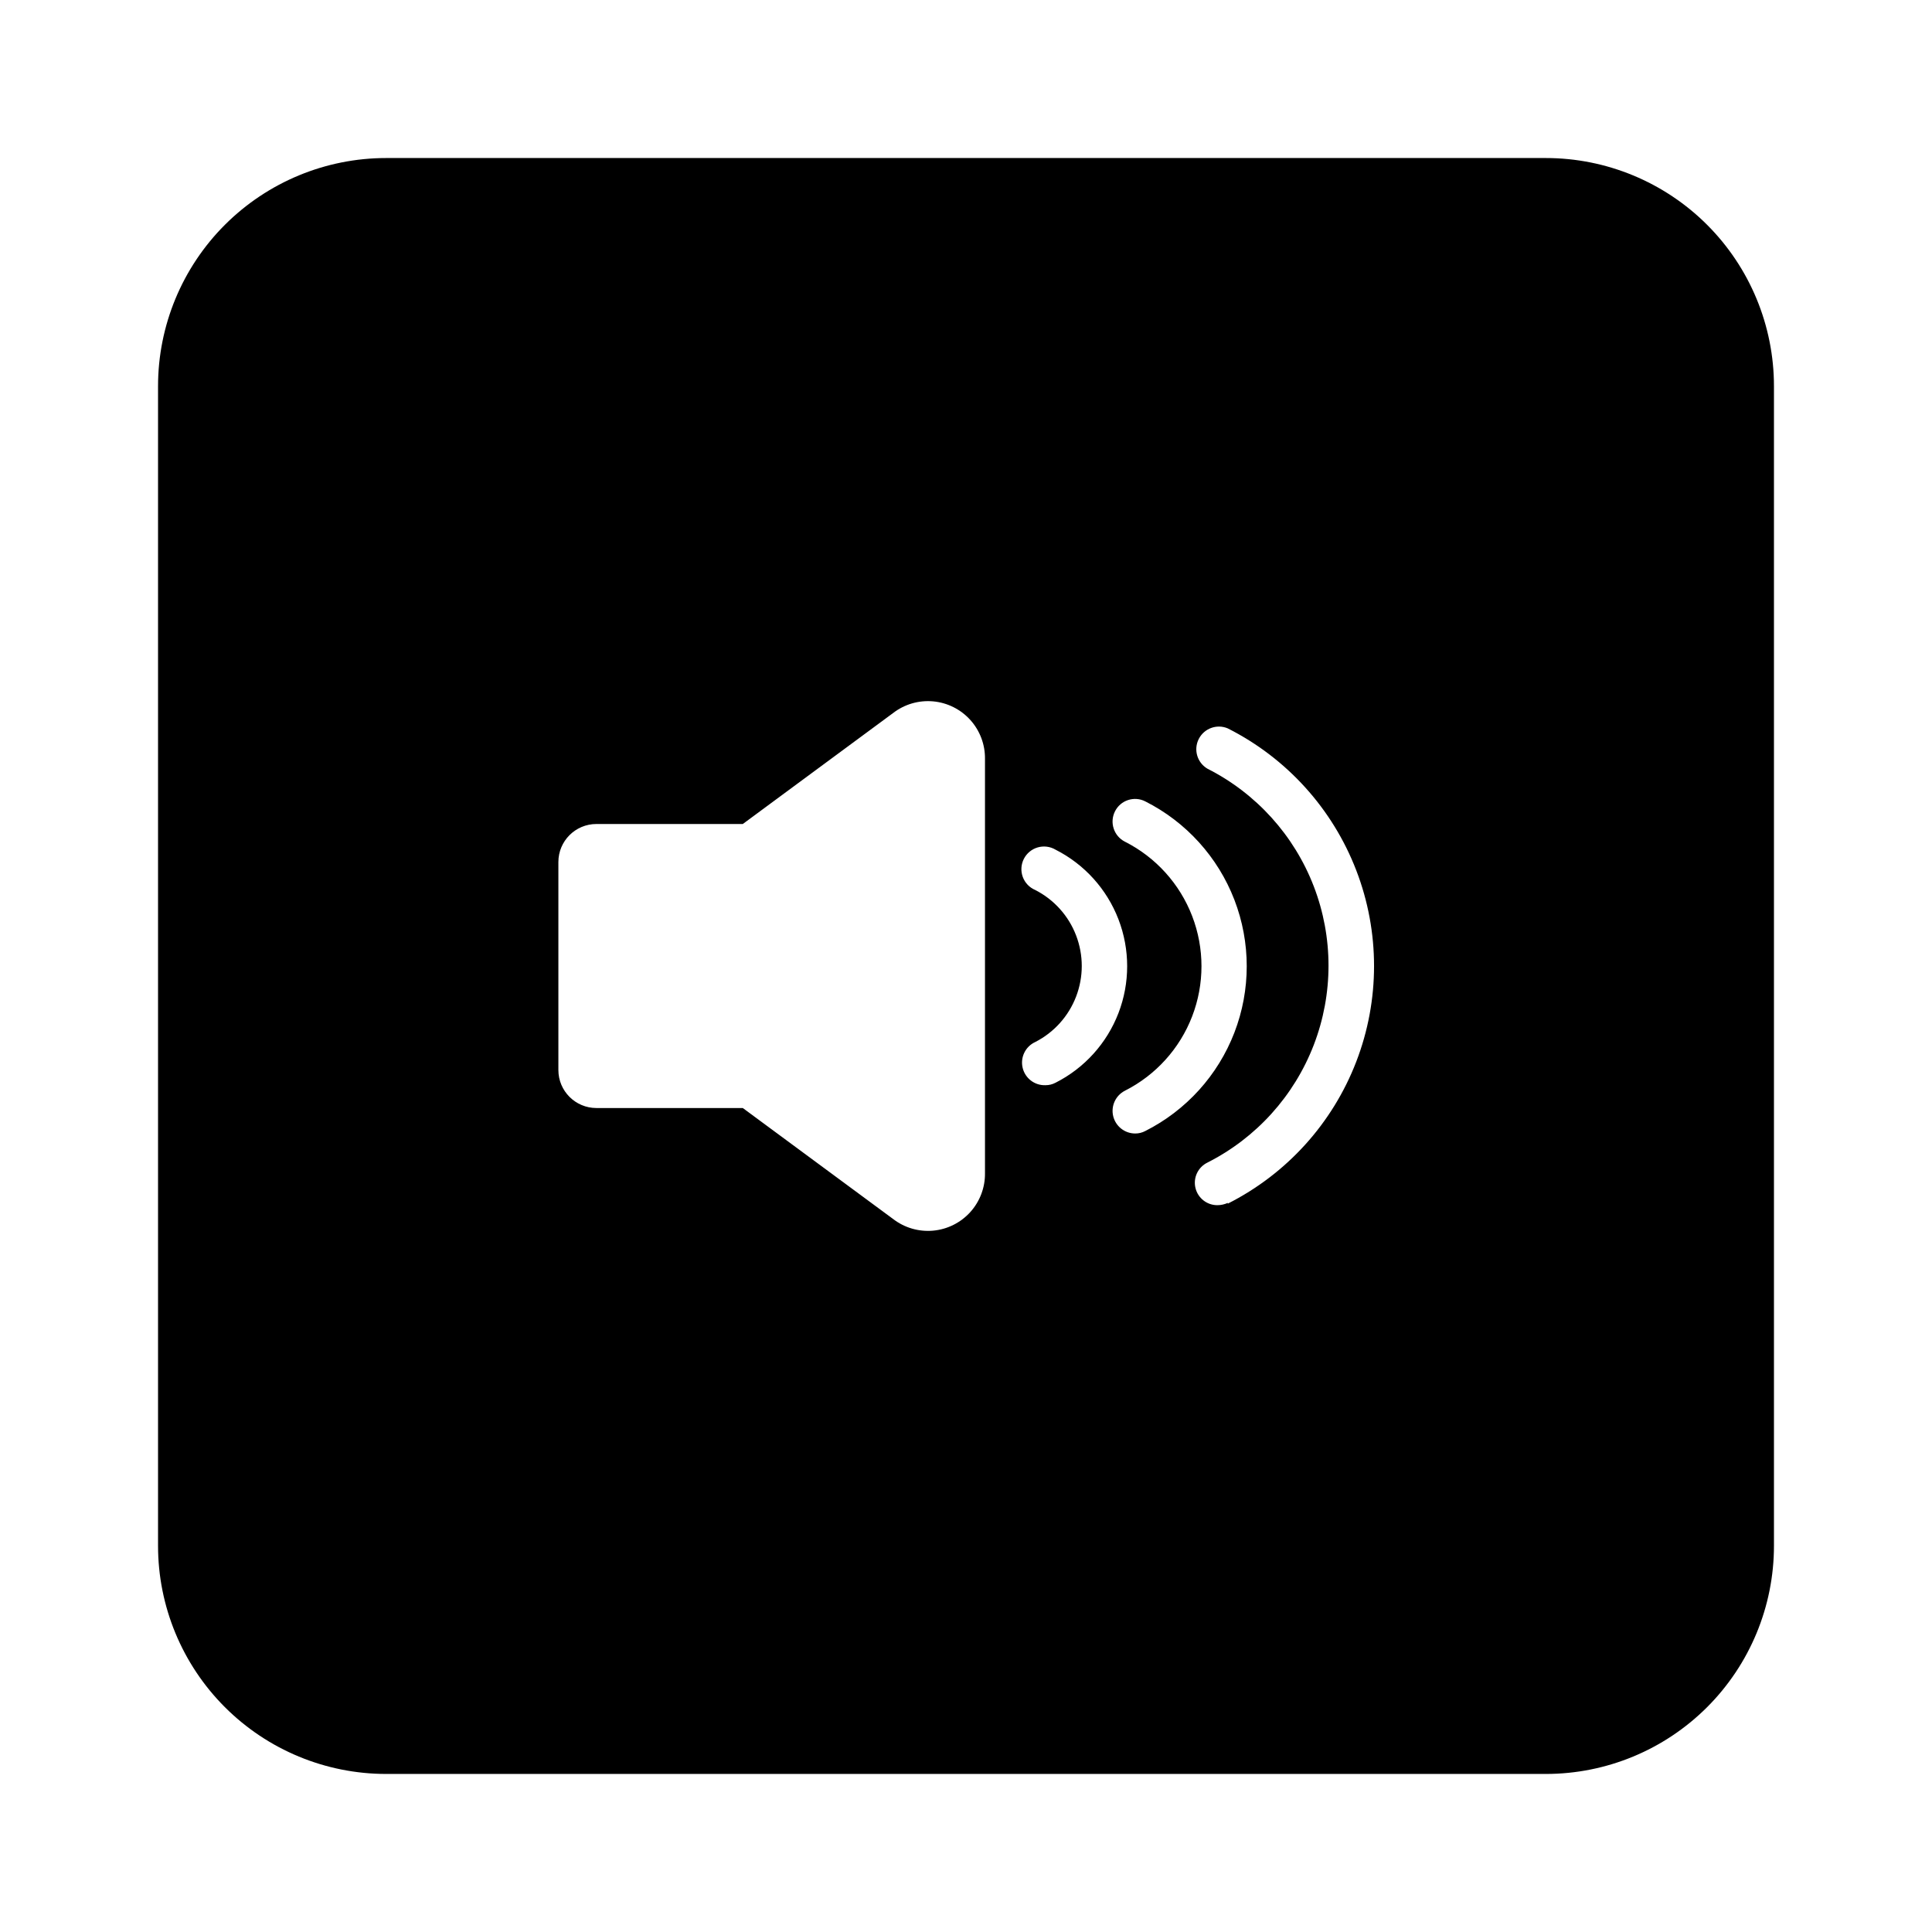 <?xml version="1.0" encoding="UTF-8"?>
<!-- Uploaded to: ICON Repo, www.svgrepo.com, Generator: ICON Repo Mixer Tools -->
<svg fill="#000000" width="800px" height="800px" version="1.1" viewBox="144 144 512 512" xmlns="http://www.w3.org/2000/svg">
 <path d="m553.66 185.88h-307.32c-16.035 0-31.41 6.371-42.75 17.707-11.336 11.34-17.707 26.715-17.707 42.75v307.32c0 16.035 6.371 31.41 17.707 42.75 11.34 11.336 26.715 17.707 42.75 17.707h307.32c16.035 0 31.41-6.371 42.75-17.707 11.336-11.34 17.707-26.715 17.707-42.75v-307.32c0-16.035-6.371-31.41-17.707-42.75-11.34-11.336-26.715-17.707-42.75-17.707zm-172.96 281.18-39.852-29.422h-38.793c-5.566 0-10.078-4.512-10.078-10.074v-55.117c0-5.566 4.512-10.078 10.078-10.078h38.793l39.852-29.422c3.012-2.32 6.789-3.418 10.574-3.078 3.789 0.344 7.309 2.098 9.859 4.918 2.547 2.82 3.941 6.5 3.898 10.301v109.83c0.043 3.801-1.352 7.481-3.898 10.301-2.551 2.82-6.07 4.578-9.859 4.918-3.785 0.34-7.562-0.758-10.574-3.078zm37.633-87.207c-1.527-0.648-2.719-1.902-3.289-3.457-0.57-1.559-0.469-3.285 0.277-4.766 0.746-1.48 2.074-2.586 3.668-3.055 1.594-0.465 3.309-0.25 4.734 0.594 7.652 3.871 13.594 10.449 16.676 18.449 3.082 8.004 3.082 16.867 0 24.871-3.082 8-9.023 14.578-16.676 18.449-0.82 0.434-1.738 0.66-2.668 0.652-2.856 0.102-5.383-1.824-6.043-4.602-0.664-2.781 0.727-5.637 3.32-6.832 4.981-2.539 8.844-6.832 10.844-12.051 2.004-5.215 2.004-10.988 0-16.207-2-5.219-5.863-9.508-10.844-12.047zm23.781-12.797c-2.949-1.504-4.121-5.113-2.621-8.062 0.715-1.414 1.957-2.484 3.461-2.973 1.504-0.492 3.141-0.367 4.551 0.352 10.836 5.465 19.254 14.762 23.621 26.086 4.363 11.324 4.363 23.867 0 35.191-4.367 11.324-12.785 20.621-23.621 26.086-0.824 0.434-1.738 0.66-2.672 0.652-2.769 0-5.176-1.902-5.824-4.594-0.645-2.695 0.637-5.481 3.106-6.742 8.176-4.133 14.527-11.16 17.82-19.711 3.293-8.551 3.293-18.023 0-26.574s-9.645-15.578-17.82-19.711zm27.258 95.723c-0.855 0.391-1.781 0.598-2.723 0.605-2.777 0.027-5.203-1.875-5.844-4.578s0.68-5.488 3.172-6.707c12.934-6.543 22.98-17.656 28.188-31.18 5.207-13.527 5.207-28.504 0-42.031-5.207-13.527-15.254-24.637-28.188-31.18-2.715-1.605-3.723-5.043-2.297-7.863 1.422-2.816 4.785-4.051 7.691-2.816 15.621 7.879 27.754 21.281 34.047 37.609 6.293 16.324 6.293 34.406 0 50.73-6.293 16.328-18.426 29.73-34.047 37.613z"/>
</svg>